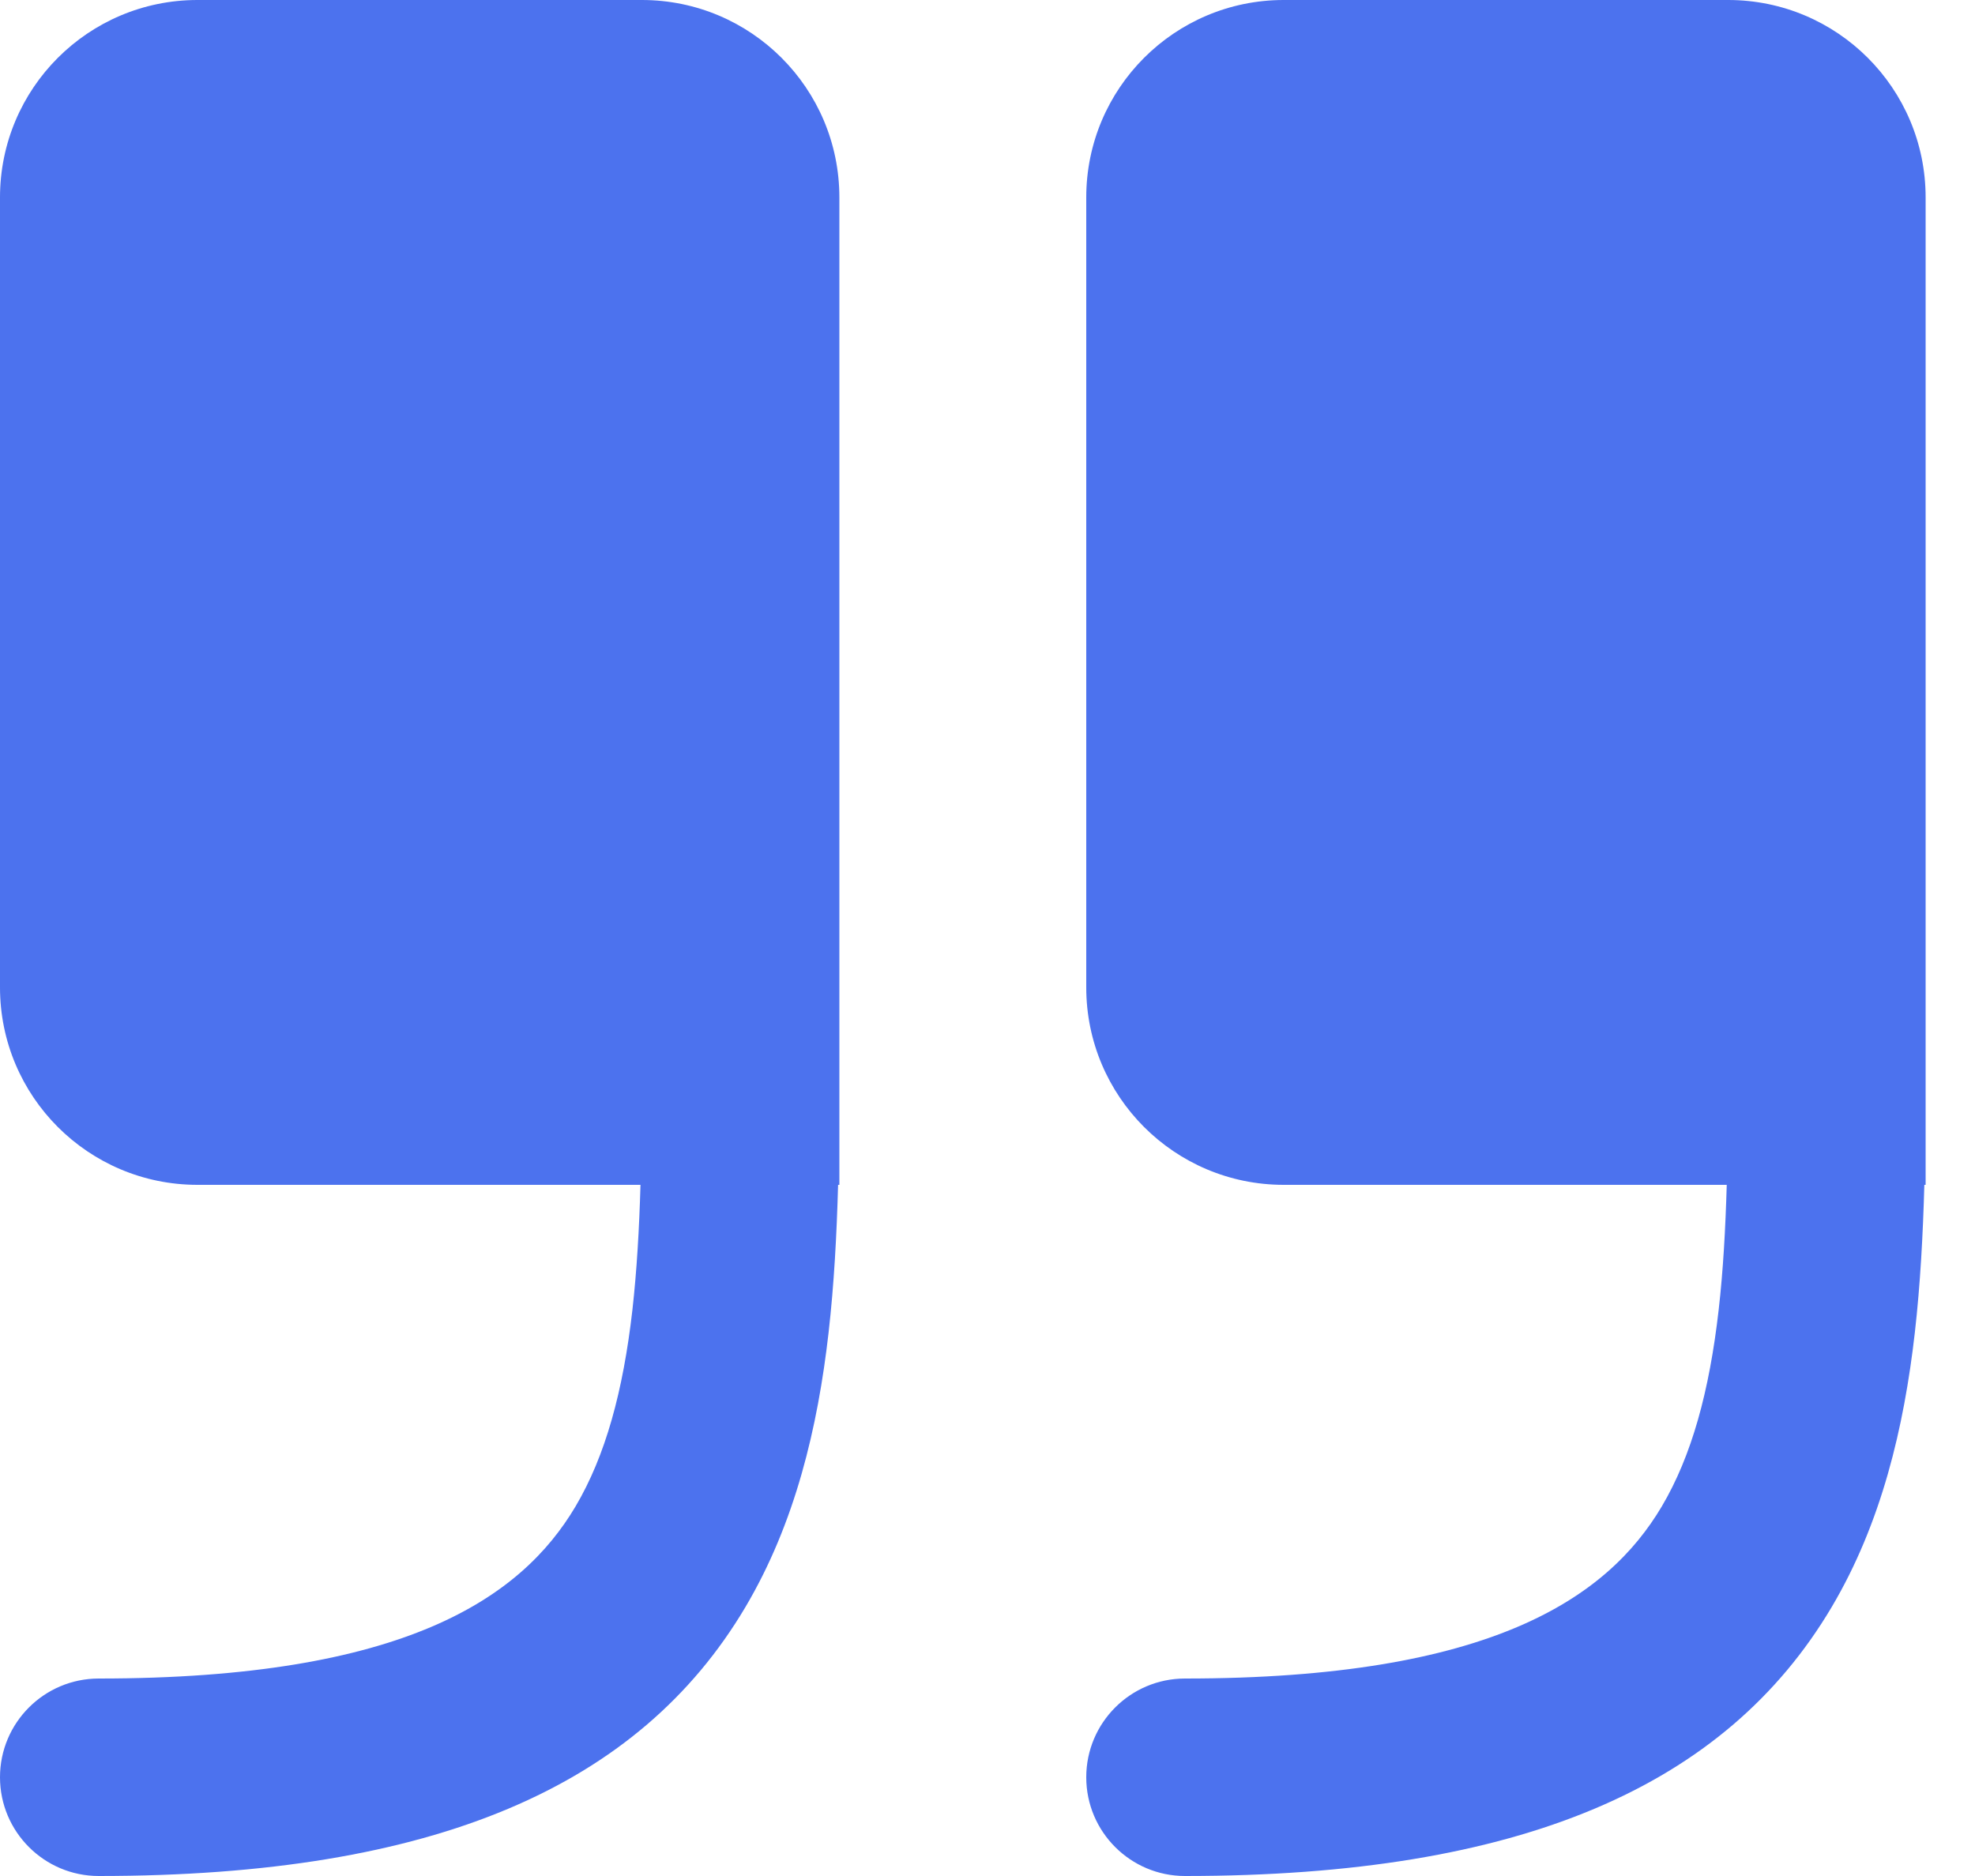 <svg width="20" height="19" viewBox="0 0 20 19" fill="none" xmlns="http://www.w3.org/2000/svg">
<path fill-rule="evenodd" clip-rule="evenodd" d="M2 0C0.895 0 0 0.895 0 2V10C0 11.105 0.895 12 2 12H6.486C6.473 12.445 6.449 12.867 6.404 13.268C6.31 14.089 6.132 14.744 5.827 15.259C5.277 16.185 4.095 17 1 17C0.448 17 0 17.448 0 18C0 18.552 0.448 19 1 19C4.405 19 6.472 18.09 7.547 16.279C8.053 15.425 8.281 14.458 8.391 13.494C8.446 13.01 8.473 12.508 8.487 12H8.5V10.501C8.5 10.5 8.5 10.5 8.5 10.499V2C8.5 0.895 7.605 0 6.5 0H2Z" fill="#4C72EE"/>
<path fill-rule="evenodd" clip-rule="evenodd" d="M13 0C11.895 0 11 0.895 11 2V10C11 11.105 11.895 12 13 12H17.486C17.473 12.445 17.45 12.867 17.404 13.268C17.31 14.089 17.132 14.744 16.827 15.259C16.277 16.185 15.095 17 12 17C11.448 17 11 17.448 11 18C11 18.552 11.448 19 12 19C15.405 19 17.472 18.09 18.547 16.279C19.053 15.425 19.281 14.458 19.391 13.494C19.446 13.01 19.473 12.508 19.487 12H19.5V10.501C19.5 10.5 19.5 10.5 19.5 10.499V2C19.5 0.895 18.605 0 17.5 0H13Z" fill="#4C72EE"/>
</svg>
